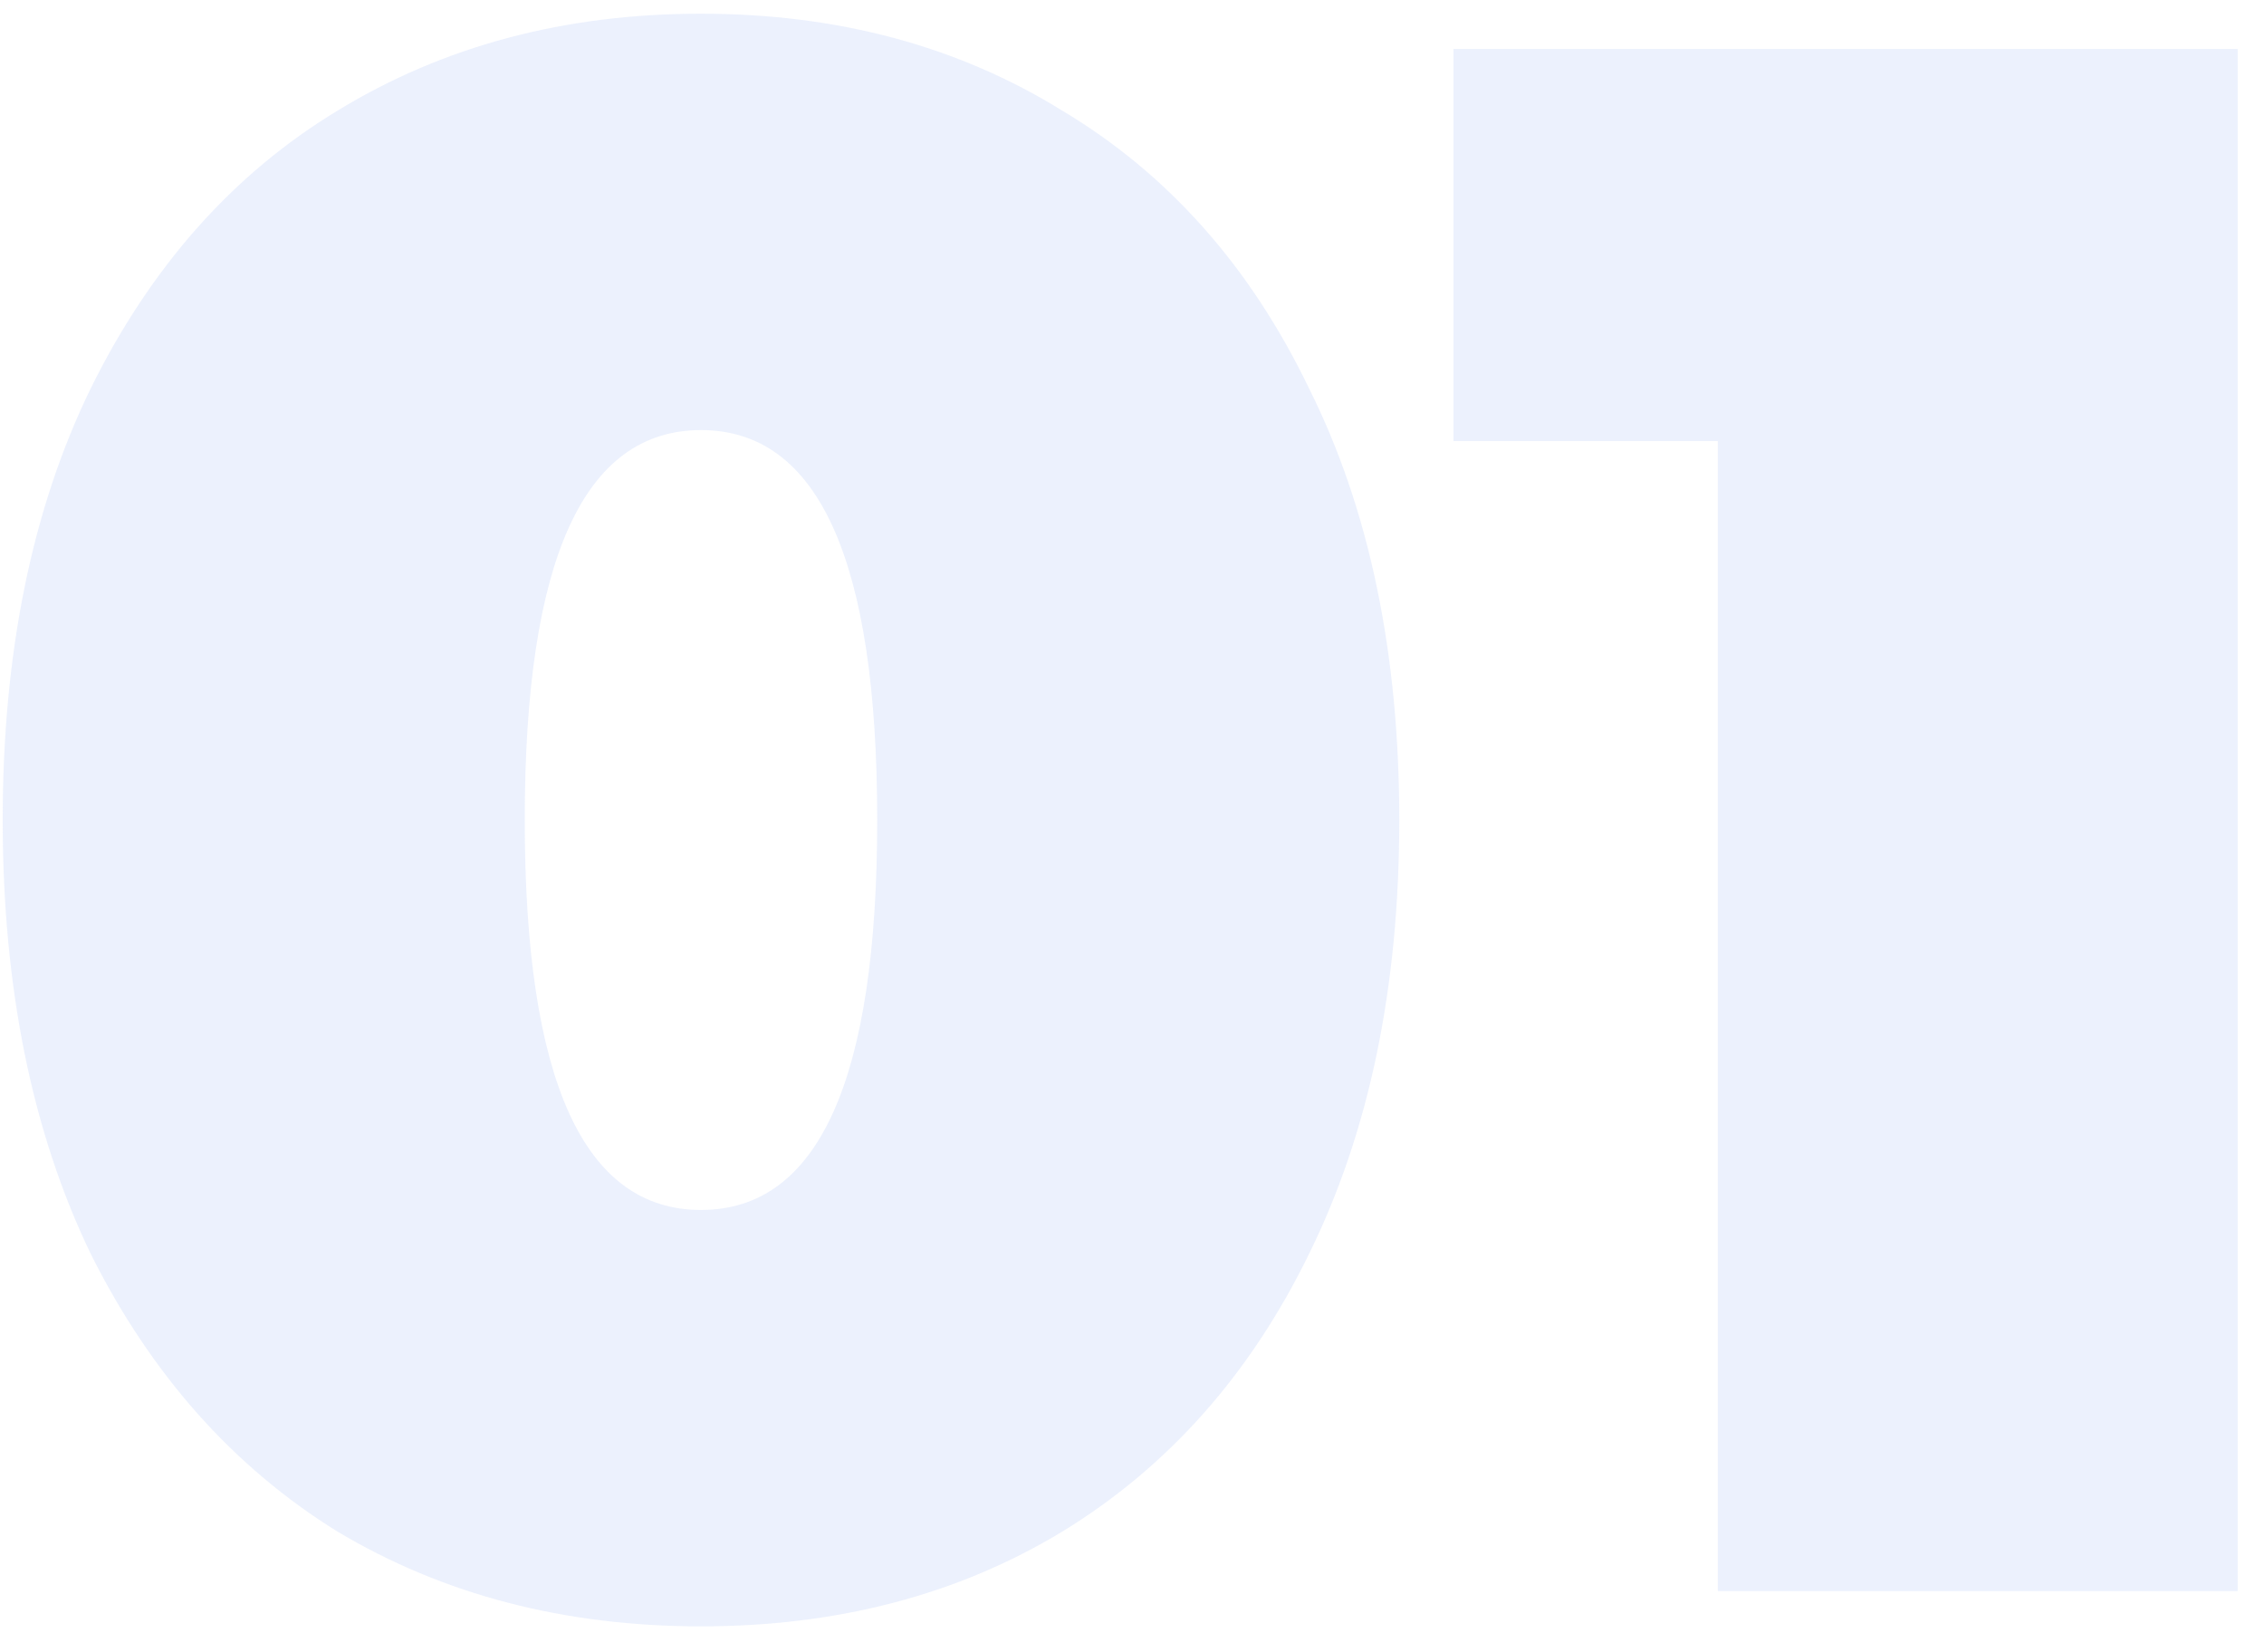 <svg width="74" height="54" viewBox="0 0 74 54" fill="none" xmlns="http://www.w3.org/2000/svg">
<path opacity="0.2" d="M22.912 53.152C18.448 53.152 14.488 52.12 11.032 50.056C7.624 47.944 4.936 44.92 2.968 40.984C1.048 37 0.088 32.272 0.088 26.8C0.088 21.328 1.048 16.624 2.968 12.688C4.936 8.704 7.624 5.68 11.032 3.616C14.488 1.504 18.448 0.448 22.912 0.448C27.376 0.448 31.312 1.504 34.72 3.616C38.176 5.68 40.864 8.704 42.784 12.688C44.752 16.624 45.736 21.328 45.736 26.8C45.736 32.272 44.752 37 42.784 40.984C40.864 44.92 38.176 47.944 34.72 50.056C31.312 52.12 27.376 53.152 22.912 53.152ZM22.912 39.544C26.752 39.544 28.672 35.296 28.672 26.8C28.672 18.304 26.752 14.056 22.912 14.056C19.072 14.056 17.152 18.304 17.152 26.8C17.152 35.296 19.072 39.544 22.912 39.544ZM73.14 1.6V52H56.148V14.416H47.508V1.6H73.14Z" fill="#A0BCF8"/>
</svg>
